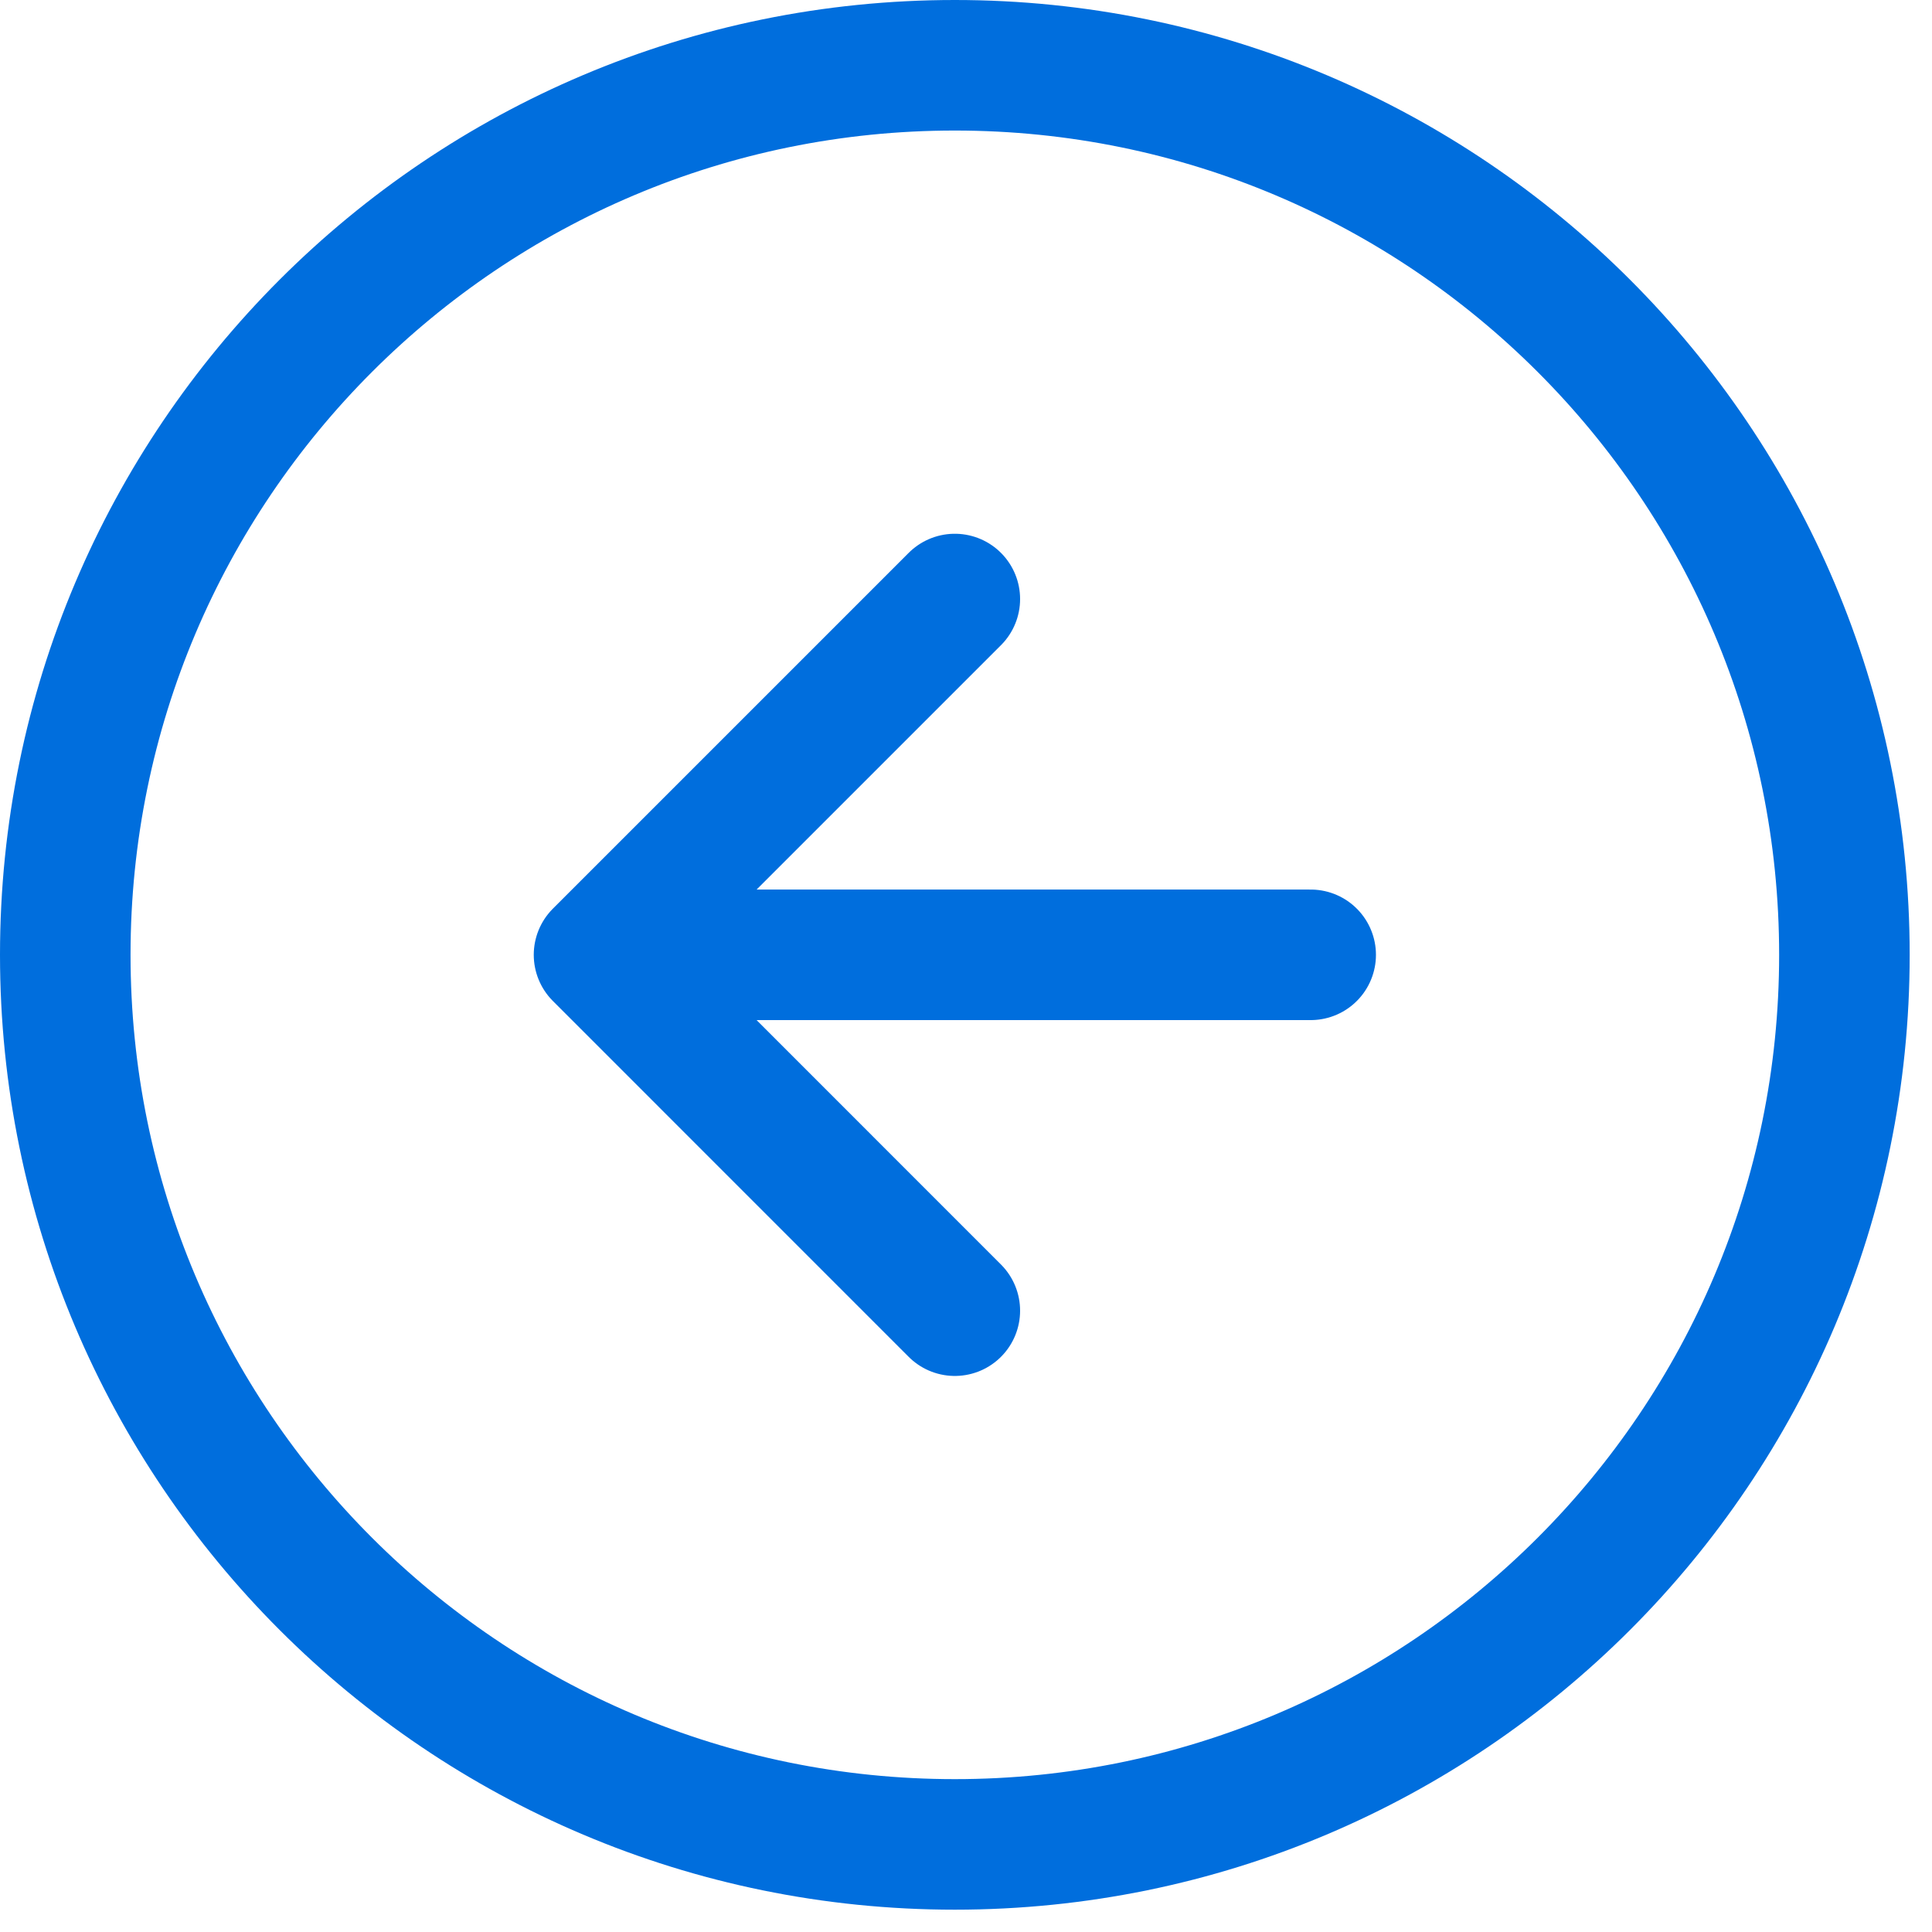 <svg width="74" height="74" viewBox="0 0 74 74" fill="none" xmlns="http://www.w3.org/2000/svg">
<path d="M36.572 22.944L22.944 36.572M22.944 36.572L36.572 50.202M22.944 36.572L50.202 36.572M2.5 36.572C2.5 17.755 17.755 2.5 36.572 2.5C55.39 2.5 70.645 17.755 70.645 36.572C70.645 55.39 55.39 70.645 36.572 70.645C17.755 70.645 2.5 55.39 2.5 36.572Z" stroke="#006EDD" stroke-width="5" stroke-linecap="round" stroke-linejoin="round"/>
</svg>
